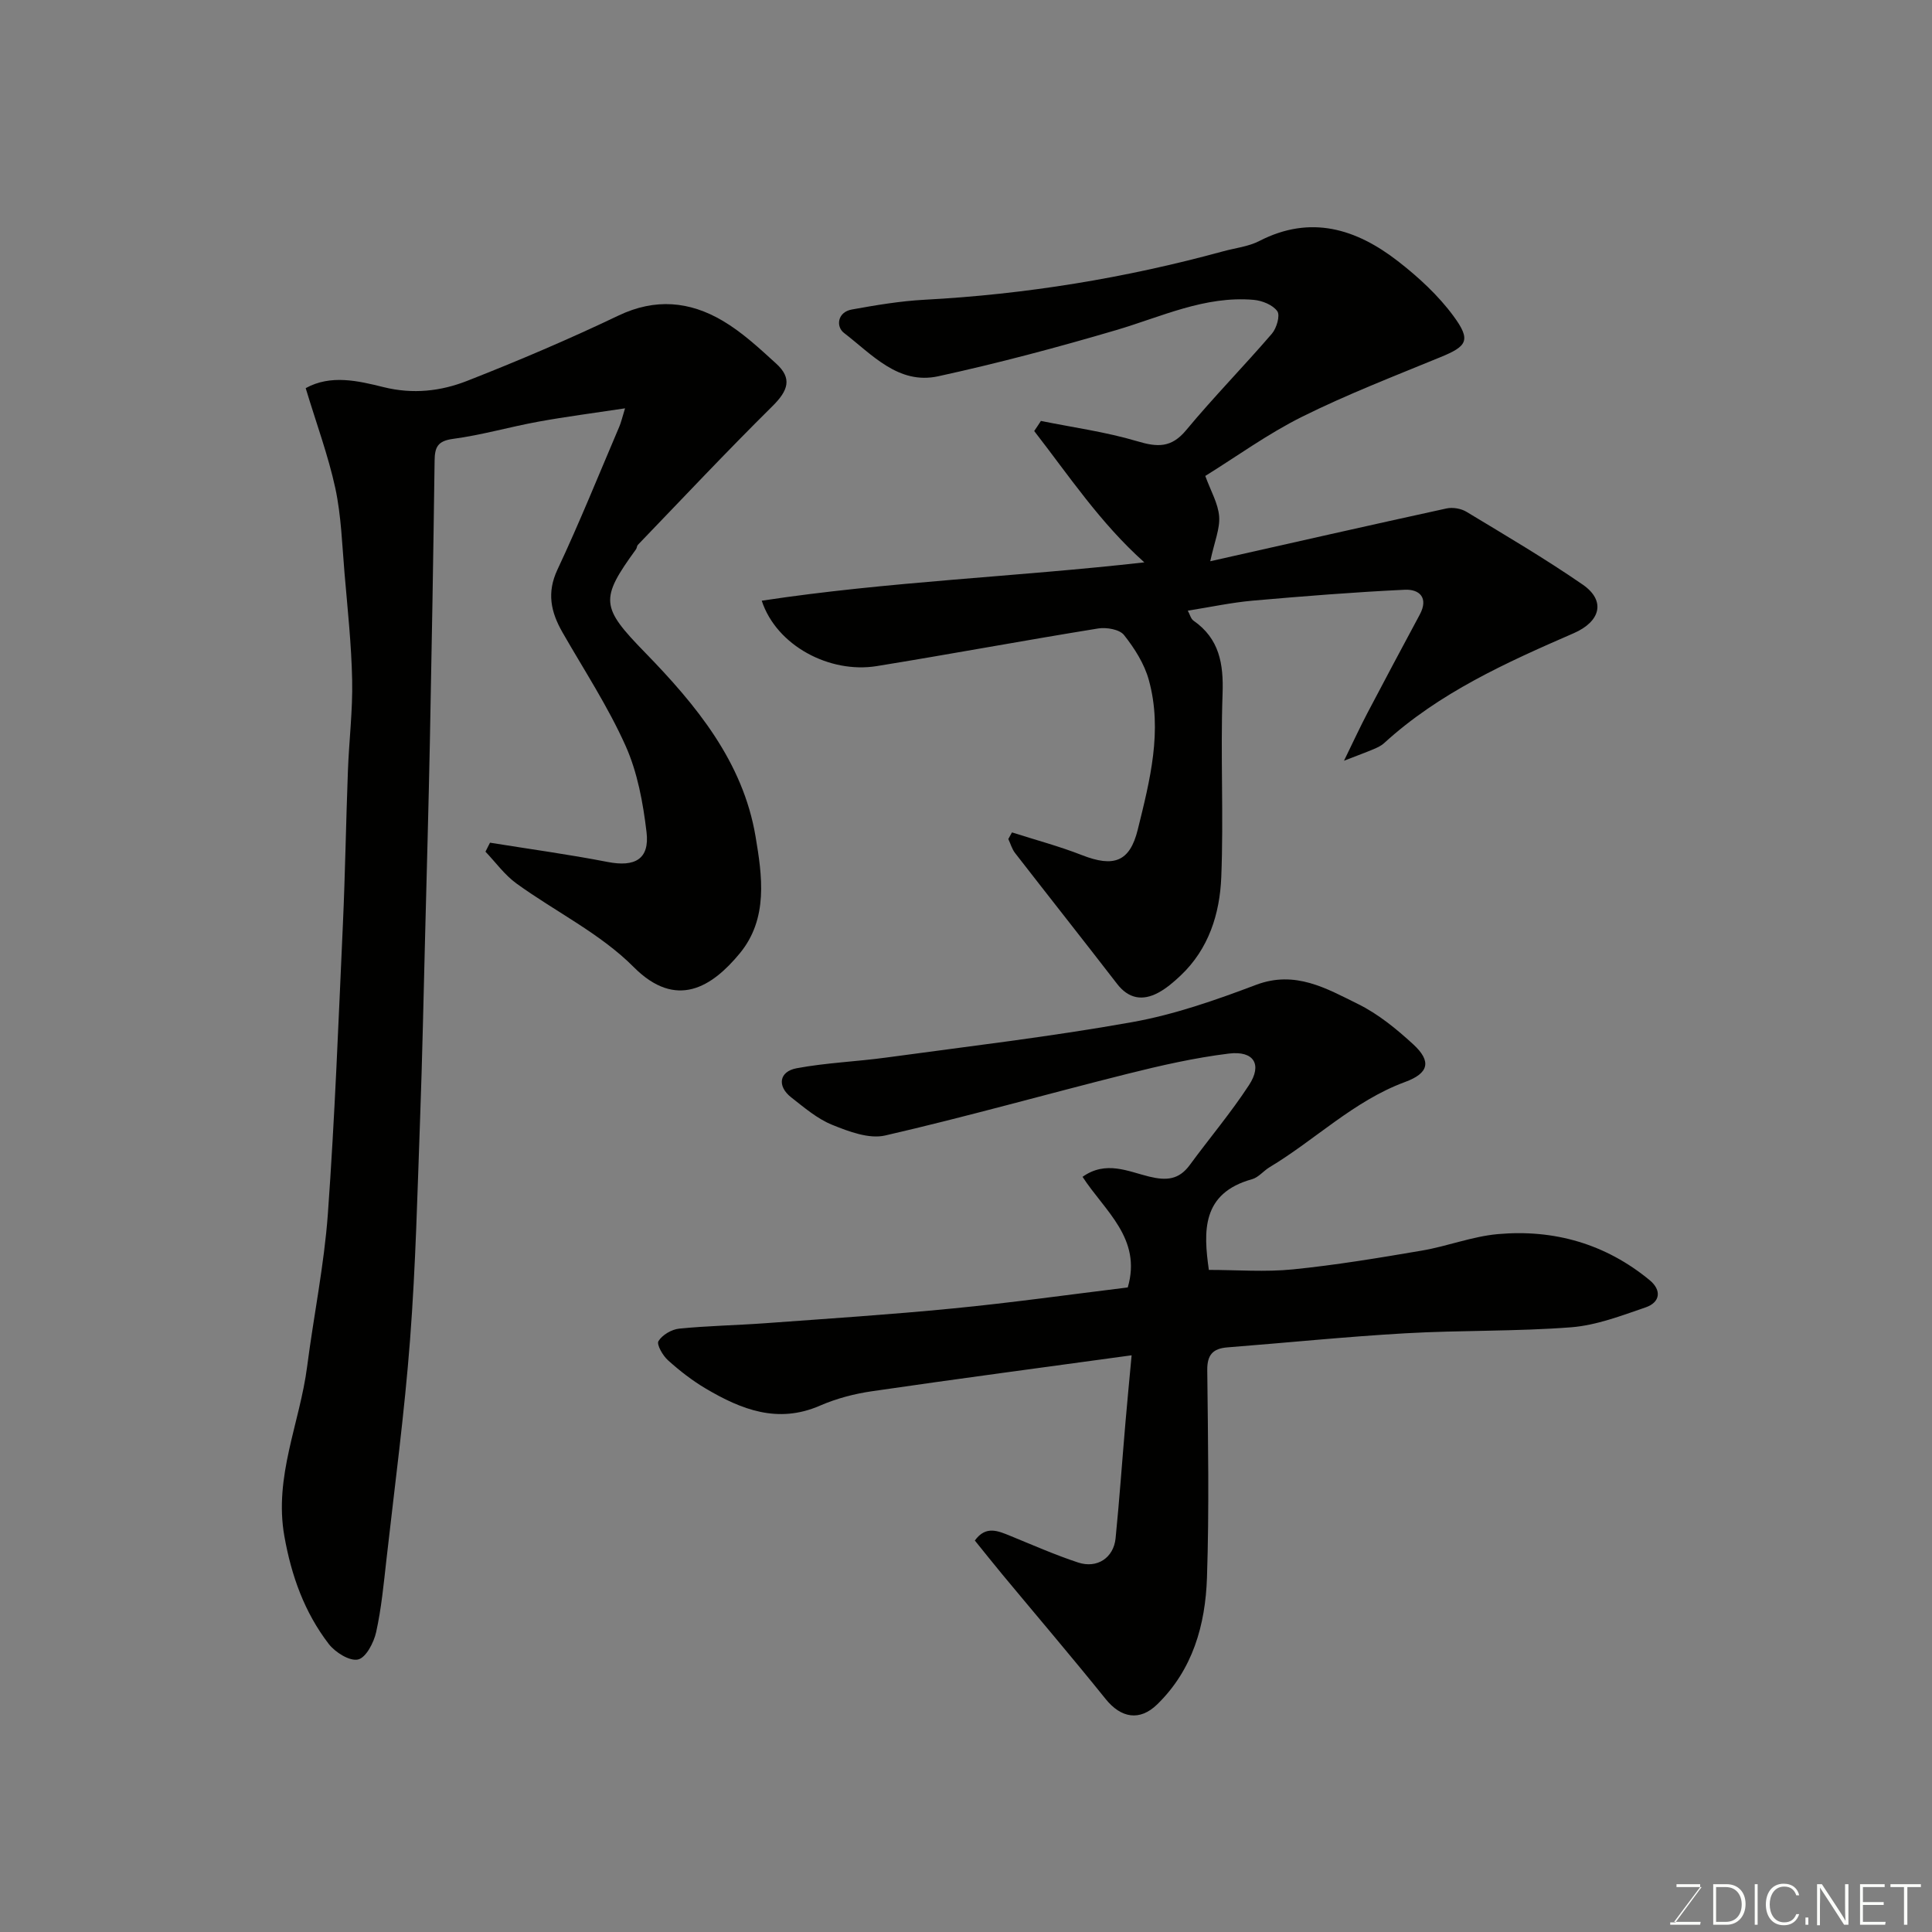 <svg enable-background="new 0 0 400 400" viewBox="0 0 400 400" xmlns="http://www.w3.org/2000/svg"><rect x="0" y="0" width="400" height="400" fill="#808080" stroke="none"/><path d="m63.29 80.36c5.18-2.86 10.83-1.52 16.12-.21 6.09 1.51 11.85.85 17.32-1.3 10.58-4.15 21.07-8.62 31.33-13.52 7.59-3.62 14.71-2.95 21.52 1.06 4.06 2.38 7.62 5.7 11.13 8.9 3.34 3.04 2.5 5.56-.81 8.83-9.47 9.37-18.6 19.09-27.84 28.69-.21.22-.19.64-.37.9-7.55 10.38-7.3 11.98 1.85 21.38 10.6 10.89 20.29 22.63 22.89 38.1 1.36 8.09 2.69 16.99-3.29 24.22-5.68 6.87-13.08 11.72-21.95 2.8-6.9-6.94-16.2-11.45-24.26-17.29-2.45-1.77-4.3-4.37-6.42-6.59.31-.62.63-1.24.94-1.86 8.12 1.31 16.28 2.42 24.36 3.99 5.63 1.1 8.71-.58 8.05-6.16-.72-6.08-1.87-12.38-4.35-17.91-3.64-8.13-8.59-15.67-13.04-23.44-2.4-4.19-3.32-8.19-1.06-13.01 4.57-9.73 8.59-19.72 12.81-29.61.37-.86.57-1.79 1.19-3.79-6.47.98-12.23 1.72-17.94 2.76-5.93 1.08-11.76 2.78-17.71 3.57-3.19.43-3.74 1.76-3.78 4.49-.26 19.43-.59 38.87-.98 58.3-.27 13.43-.65 26.87-.99 40.3-.32 12.43-.57 24.87-1.02 37.3-.56 15.37-.92 30.77-2.09 46.1-1.16 15.2-3.18 30.34-4.89 45.51-.57 5.03-1.04 10.1-2.13 15.03-.48 2.18-2.11 5.31-3.75 5.68-1.73.4-4.73-1.48-6.07-3.22-5.03-6.56-7.73-14.09-9.19-22.33-2.18-12.33 3.21-23.41 4.72-35.11 1.36-10.54 3.52-21.01 4.29-31.59 1.44-19.94 2.2-39.92 3.11-59.9.48-10.59.64-21.2 1.04-31.8.23-6.27 1.01-12.54.88-18.8-.15-7.4-.95-14.78-1.58-22.16-.5-5.89-.68-11.88-1.91-17.62-1.48-6.79-3.92-13.37-6.13-20.69z" fill="#010100"/><path d="m233.49 266.55c2.97-10.15-4.78-15.83-9.36-22.9 4.83-3.44 9.46-1.1 13.79-.05 3.62.88 6.17.65 8.41-2.4 4.06-5.53 8.51-10.8 12.26-16.54 2.79-4.26 1.02-7.16-4.16-6.53-7.09.87-14.12 2.47-21.06 4.21-16.72 4.19-33.31 8.89-50.1 12.75-3.34.77-7.52-.81-10.96-2.2-3.1-1.25-5.81-3.59-8.5-5.69-2.95-2.31-2.52-5.35 1.12-6.03 6.1-1.14 12.36-1.37 18.52-2.21 17.01-2.32 34.08-4.32 50.96-7.34 8.74-1.56 17.31-4.57 25.65-7.72 8.11-3.06 14.58.76 21.1 3.97 4.18 2.06 7.98 5.17 11.45 8.36 3.85 3.55 3.17 5.99-1.7 7.78-10.6 3.91-18.58 11.96-28.06 17.65-1.26.76-2.29 2.11-3.62 2.48-10.48 2.9-10.08 10.8-8.95 18.78 5.8 0 11.67.47 17.43-.11 8.93-.9 17.82-2.38 26.68-3.89 5.28-.9 10.41-2.93 15.71-3.41 11.64-1.04 22.32 2.01 31.45 9.54 2.49 2.06 2.23 4.58-.87 5.64-5.02 1.72-10.17 3.7-15.38 4.11-11.39.88-22.86.59-34.28 1.24-12.32.7-24.6 1.96-36.9 2.92-3 .24-4.2 1.53-4.17 4.71.15 14.33.42 28.67-.06 42.98-.33 9.76-2.93 19.05-10.31 26.23-3.6 3.51-7.48 2.85-10.67-1.12-7-8.7-14.26-17.2-21.39-25.79-1.88-2.26-3.7-4.57-5.69-7.02 2.29-3.18 4.85-1.98 7.45-.92 4.62 1.89 9.2 3.91 13.93 5.47 3.94 1.3 7.35-.97 7.76-5.01.8-8.01 1.36-16.04 2.05-24.06.37-4.37.8-8.74 1.27-13.83-18.49 2.54-36.14 4.87-53.75 7.44-3.67.53-7.39 1.51-10.79 2.99-8.71 3.79-16.26.81-23.61-3.53-2.8-1.65-5.42-3.69-7.84-5.87-1.08-.97-2.4-3.27-1.97-3.97.78-1.28 2.72-2.42 4.28-2.58 5.91-.59 11.86-.69 17.79-1.12 12.97-.95 25.95-1.79 38.88-3.06 12.05-1.17 24.06-2.86 36.21-4.35z" fill="#010100"/><path d="m215.51 87.15c6.66 1.35 13.44 2.27 19.93 4.2 4.2 1.26 7.08 1.4 10.14-2.29 5.69-6.85 11.94-13.22 17.75-19.97.98-1.14 1.75-3.78 1.12-4.66-.93-1.31-3.15-2.2-4.9-2.35-10.12-.87-19.1 3.51-28.48 6.27-12.15 3.58-24.43 6.85-36.81 9.55-8.28 1.81-13.74-4.54-19.52-8.97-1.7-1.3-1.38-4.31 1.62-4.85 4.98-.9 10.01-1.75 15.04-2.02 20.99-1.12 41.59-4.49 61.85-10.03 2.51-.69 5.23-.97 7.49-2.14 10.62-5.46 20.04-2.52 28.68 4.18 4.24 3.29 8.35 7.07 11.51 11.37 3.7 5.03 2.81 6.25-2.71 8.51-9.61 3.95-19.34 7.71-28.63 12.33-7.11 3.54-13.63 8.28-20.05 12.26 1.15 3.15 2.66 5.7 2.87 8.36.2 2.53-.95 5.17-1.84 9.3 17.21-3.87 33.05-7.47 48.91-10.93 1.29-.28 3.02.01 4.15.7 8.09 4.89 16.26 9.69 24.03 15.05 4.88 3.36 3.7 7.67-1.84 10.08-13.96 6.07-27.84 12.32-39.27 22.77-.58.53-1.36.89-2.1 1.21-1.61.68-3.25 1.28-6.19 2.42 1.98-4.05 3.34-7.01 4.86-9.9 3.57-6.81 7.2-13.59 10.83-20.36 1.87-3.5-.09-5.28-3.1-5.14-10.52.5-21.03 1.34-31.52 2.26-4.36.39-8.67 1.32-13.41 2.07.44.8.63 1.68 1.17 2.06 5.38 3.75 6.25 8.94 6.03 15.16-.45 12.65.24 25.34-.27 37.98-.31 7.55-2.58 14.82-8.4 20.33-1.42 1.34-2.96 2.67-4.66 3.58-3.23 1.72-6.12 1.26-8.51-1.84-7-9.07-14.11-18.05-21.13-27.1-.64-.83-.93-1.92-1.39-2.89.25-.46.5-.91.76-1.37 4.84 1.55 9.78 2.86 14.5 4.71 6.55 2.56 9.89 1.41 11.54-5.28 2.51-10.17 5.19-20.48 2.29-30.99-.92-3.35-2.96-6.56-5.14-9.31-.93-1.17-3.64-1.63-5.36-1.35-15.3 2.47-30.54 5.31-45.84 7.79-9.7 1.57-20.73-4.19-23.8-13.54 26.2-3.98 52.49-4.92 79.21-7.94-9.15-8.17-15.62-17.95-22.8-27.19.48-.69.93-1.39 1.39-2.09z" fill="#010100"/><g fill="#fbfcfa"><path d="m346.9 398 5.4-7.3h-5.2v-.6h4.9v.6l-5.4 7.2h5.5l-.1.6h-6.2v-.5z"/><path d="m354.7 390.1h2.8c2.3 0 3.9 1.6 3.9 4.1s-1.6 4.3-3.9 4.3h-2.8zm.6 7.8h2c2.2 0 3.3-1.6 3.3-3.6 0-1.8-1-3.6-3.3-3.6h-2z"/><path d="m363.9 390.1v8.4h-.6v-8.4z"/><path d="m372.5 396.3c-.4 1.3-1.4 2.3-3.2 2.3-2.4 0-3.7-1.9-3.7-4.3 0-2.3 1.2-4.3 3.7-4.3 1.8 0 2.9 1 3.2 2.4h-.6c-.4-1.1-1.1-1.8-2.5-1.8-2.1 0-3 1.9-3 3.7s.9 3.7 3 3.7c1.4 0 2.1-.7 2.5-1.7z"/><path d="m373.8 398.5v-1.5h.6v1.5z"/><path d="m376.2 398.5v-8.4h1c1.3 2 4.4 6.6 4.9 7.6-.1-1.2-.1-2.4-.1-3.8v-3.8h.7v8.4h-.9c-1.2-1.9-4.4-6.8-5-7.7.1 1.1 0 2.3 0 3.9v3.9h-.6z"/><path d="m390 394.4h-4.3v3.5h4.7l-.1.6h-5.2v-8.4h5.1v.6h-4.5v3.1h4.3z"/><path d="m394.2 390.7h-2.8v-.6h6.3v.6h-2.8v7.8h-.7z"/></g></svg>